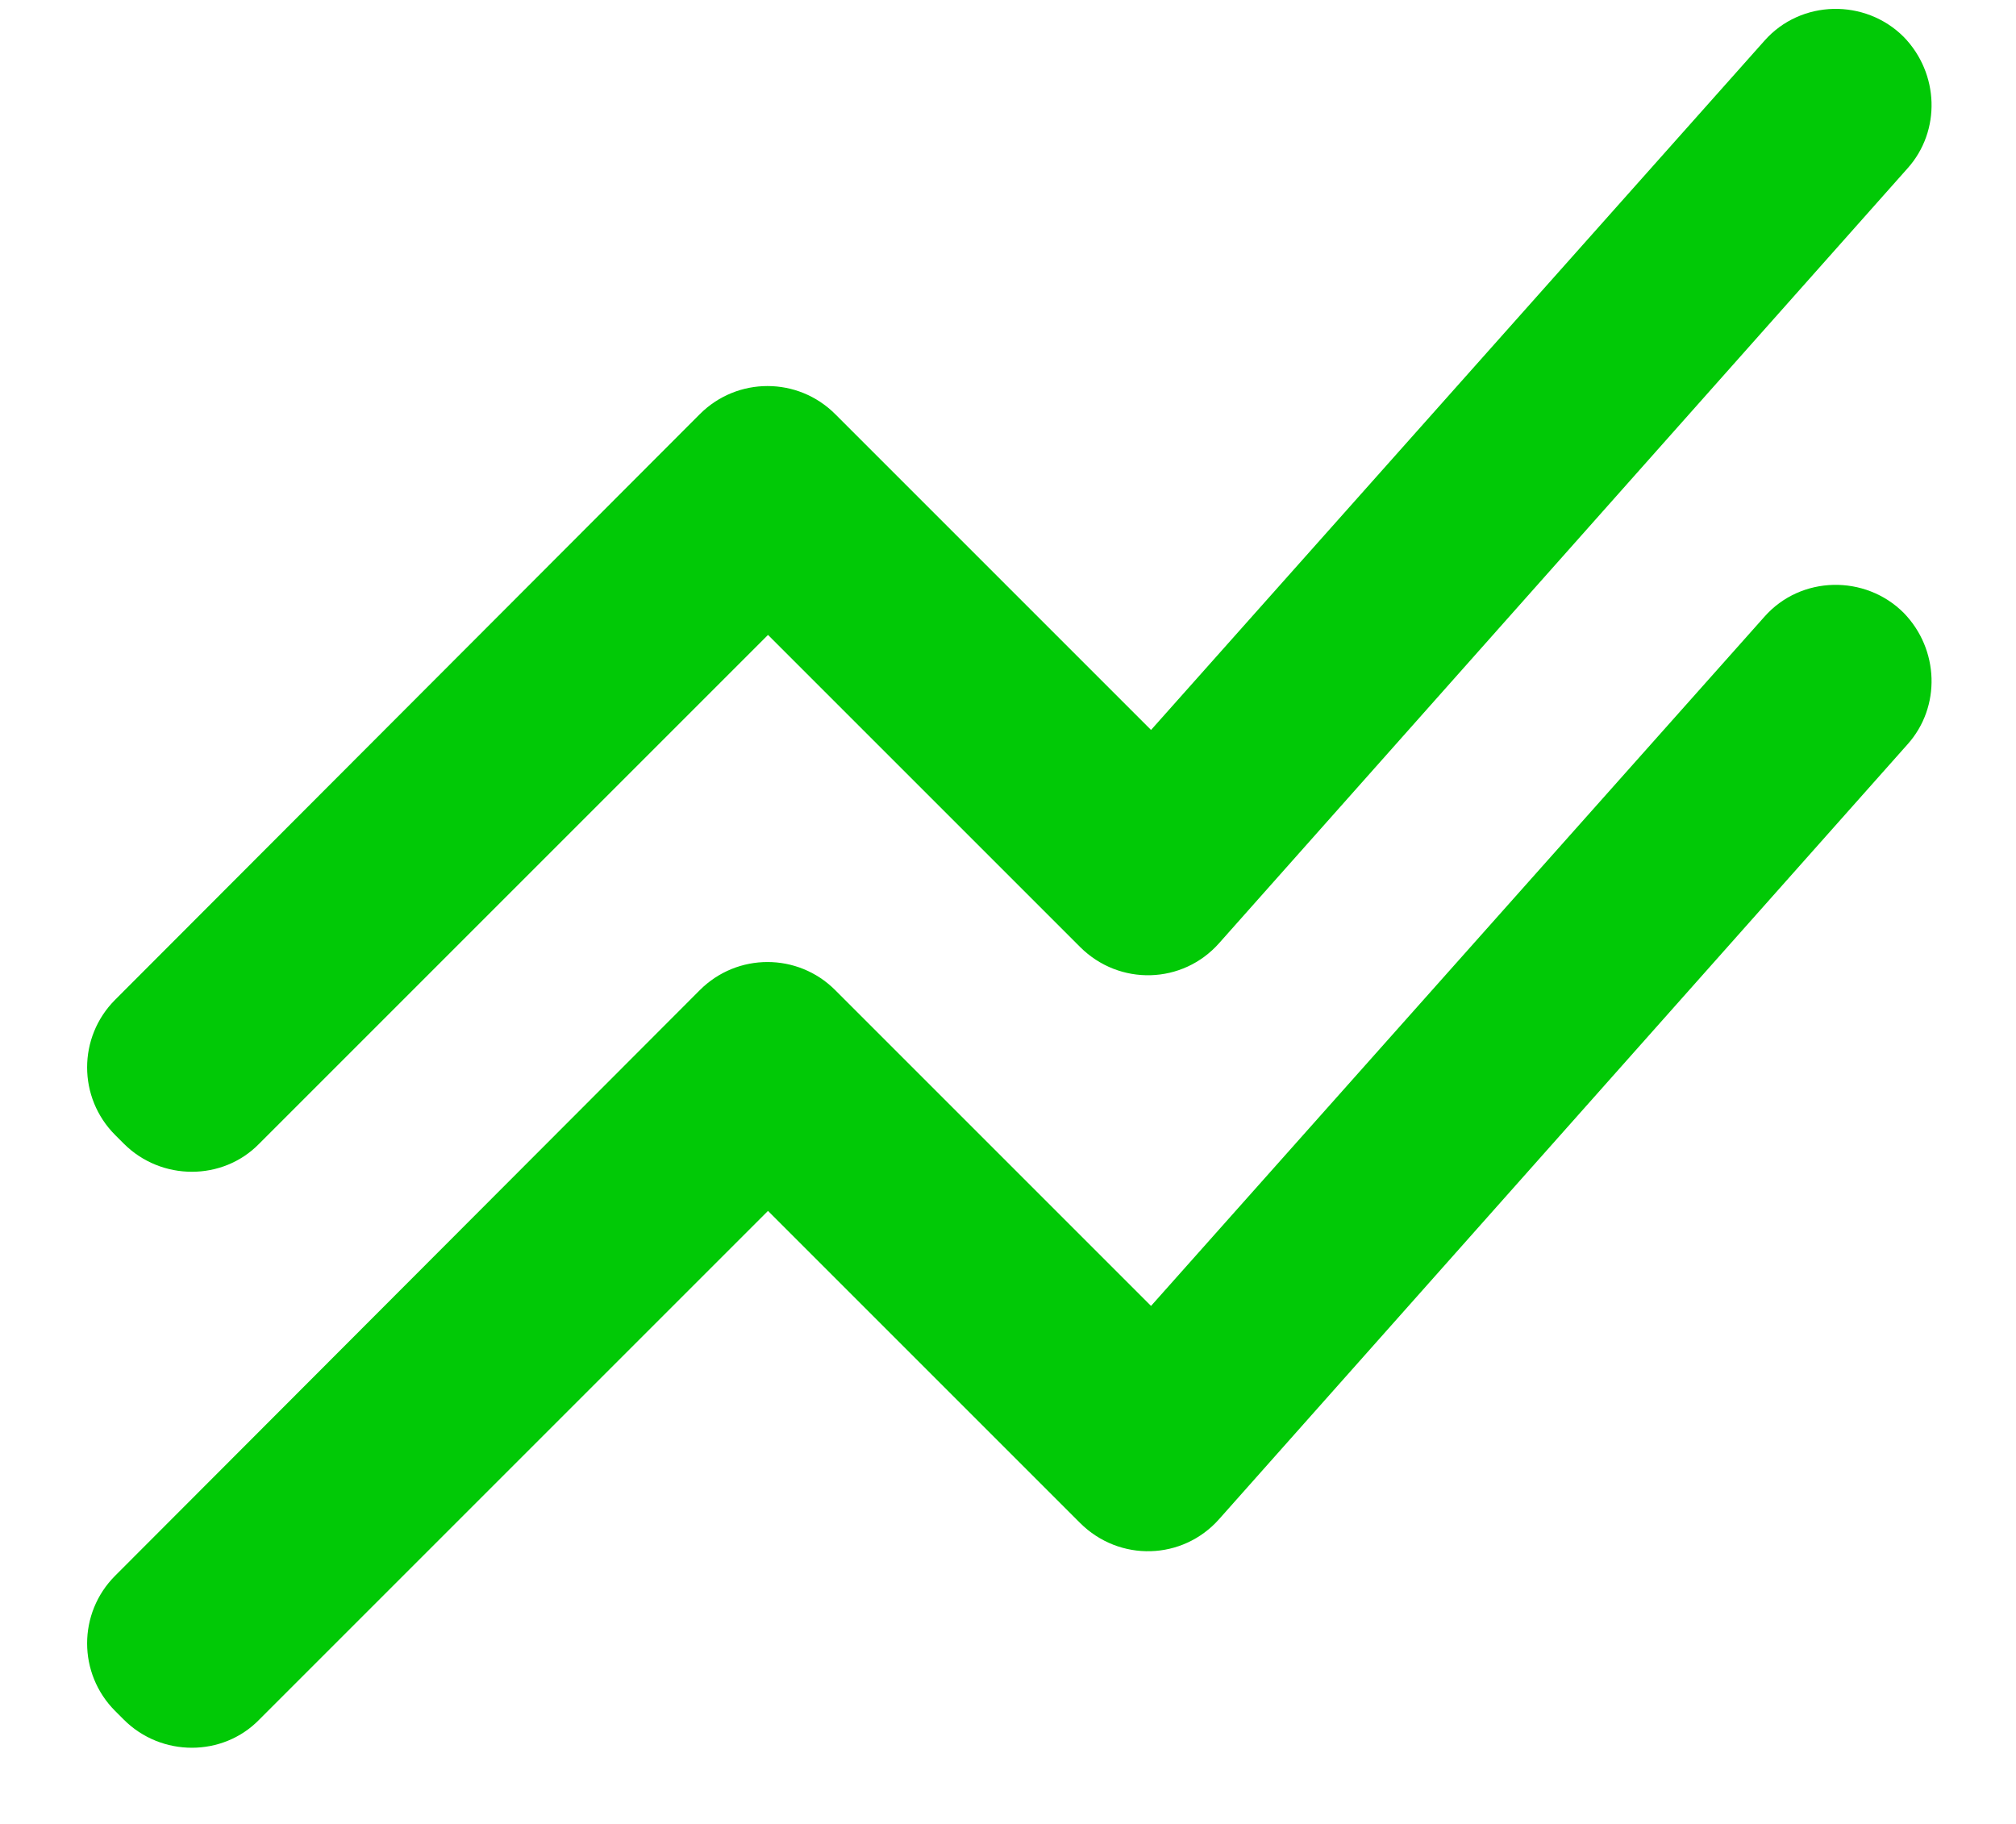 <svg width="21" height="19" viewBox="0 0 21 19" fill="none" xmlns="http://www.w3.org/2000/svg">
<path d="M1.29 11.914L1.2 11.824C0.81 11.434 0.81 10.804 1.2 10.414L7.29 4.314C7.68 3.924 8.31 3.924 8.7 4.314L11.99 7.604L18.38 0.424C18.76 -0.006 19.43 -0.016 19.83 0.384C20.2 0.764 20.22 1.364 19.87 1.754L12.7 9.824C12.32 10.254 11.66 10.274 11.25 9.864L8 6.614L2.7 11.914C2.32 12.304 1.68 12.304 1.29 11.914ZM2.7 17.914L8 12.614L11.25 15.864C11.66 16.274 12.32 16.254 12.7 15.824L19.87 7.754C20.22 7.364 20.2 6.764 19.83 6.384C19.43 5.984 18.76 5.994 18.38 6.424L11.99 13.604L8.7 10.314C8.31 9.924 7.68 9.924 7.29 10.314L1.2 16.414C0.81 16.804 0.81 17.434 1.2 17.824L1.29 17.914C1.68 18.304 2.32 18.304 2.7 17.914Z" fill="#01C906"/>
</svg>
